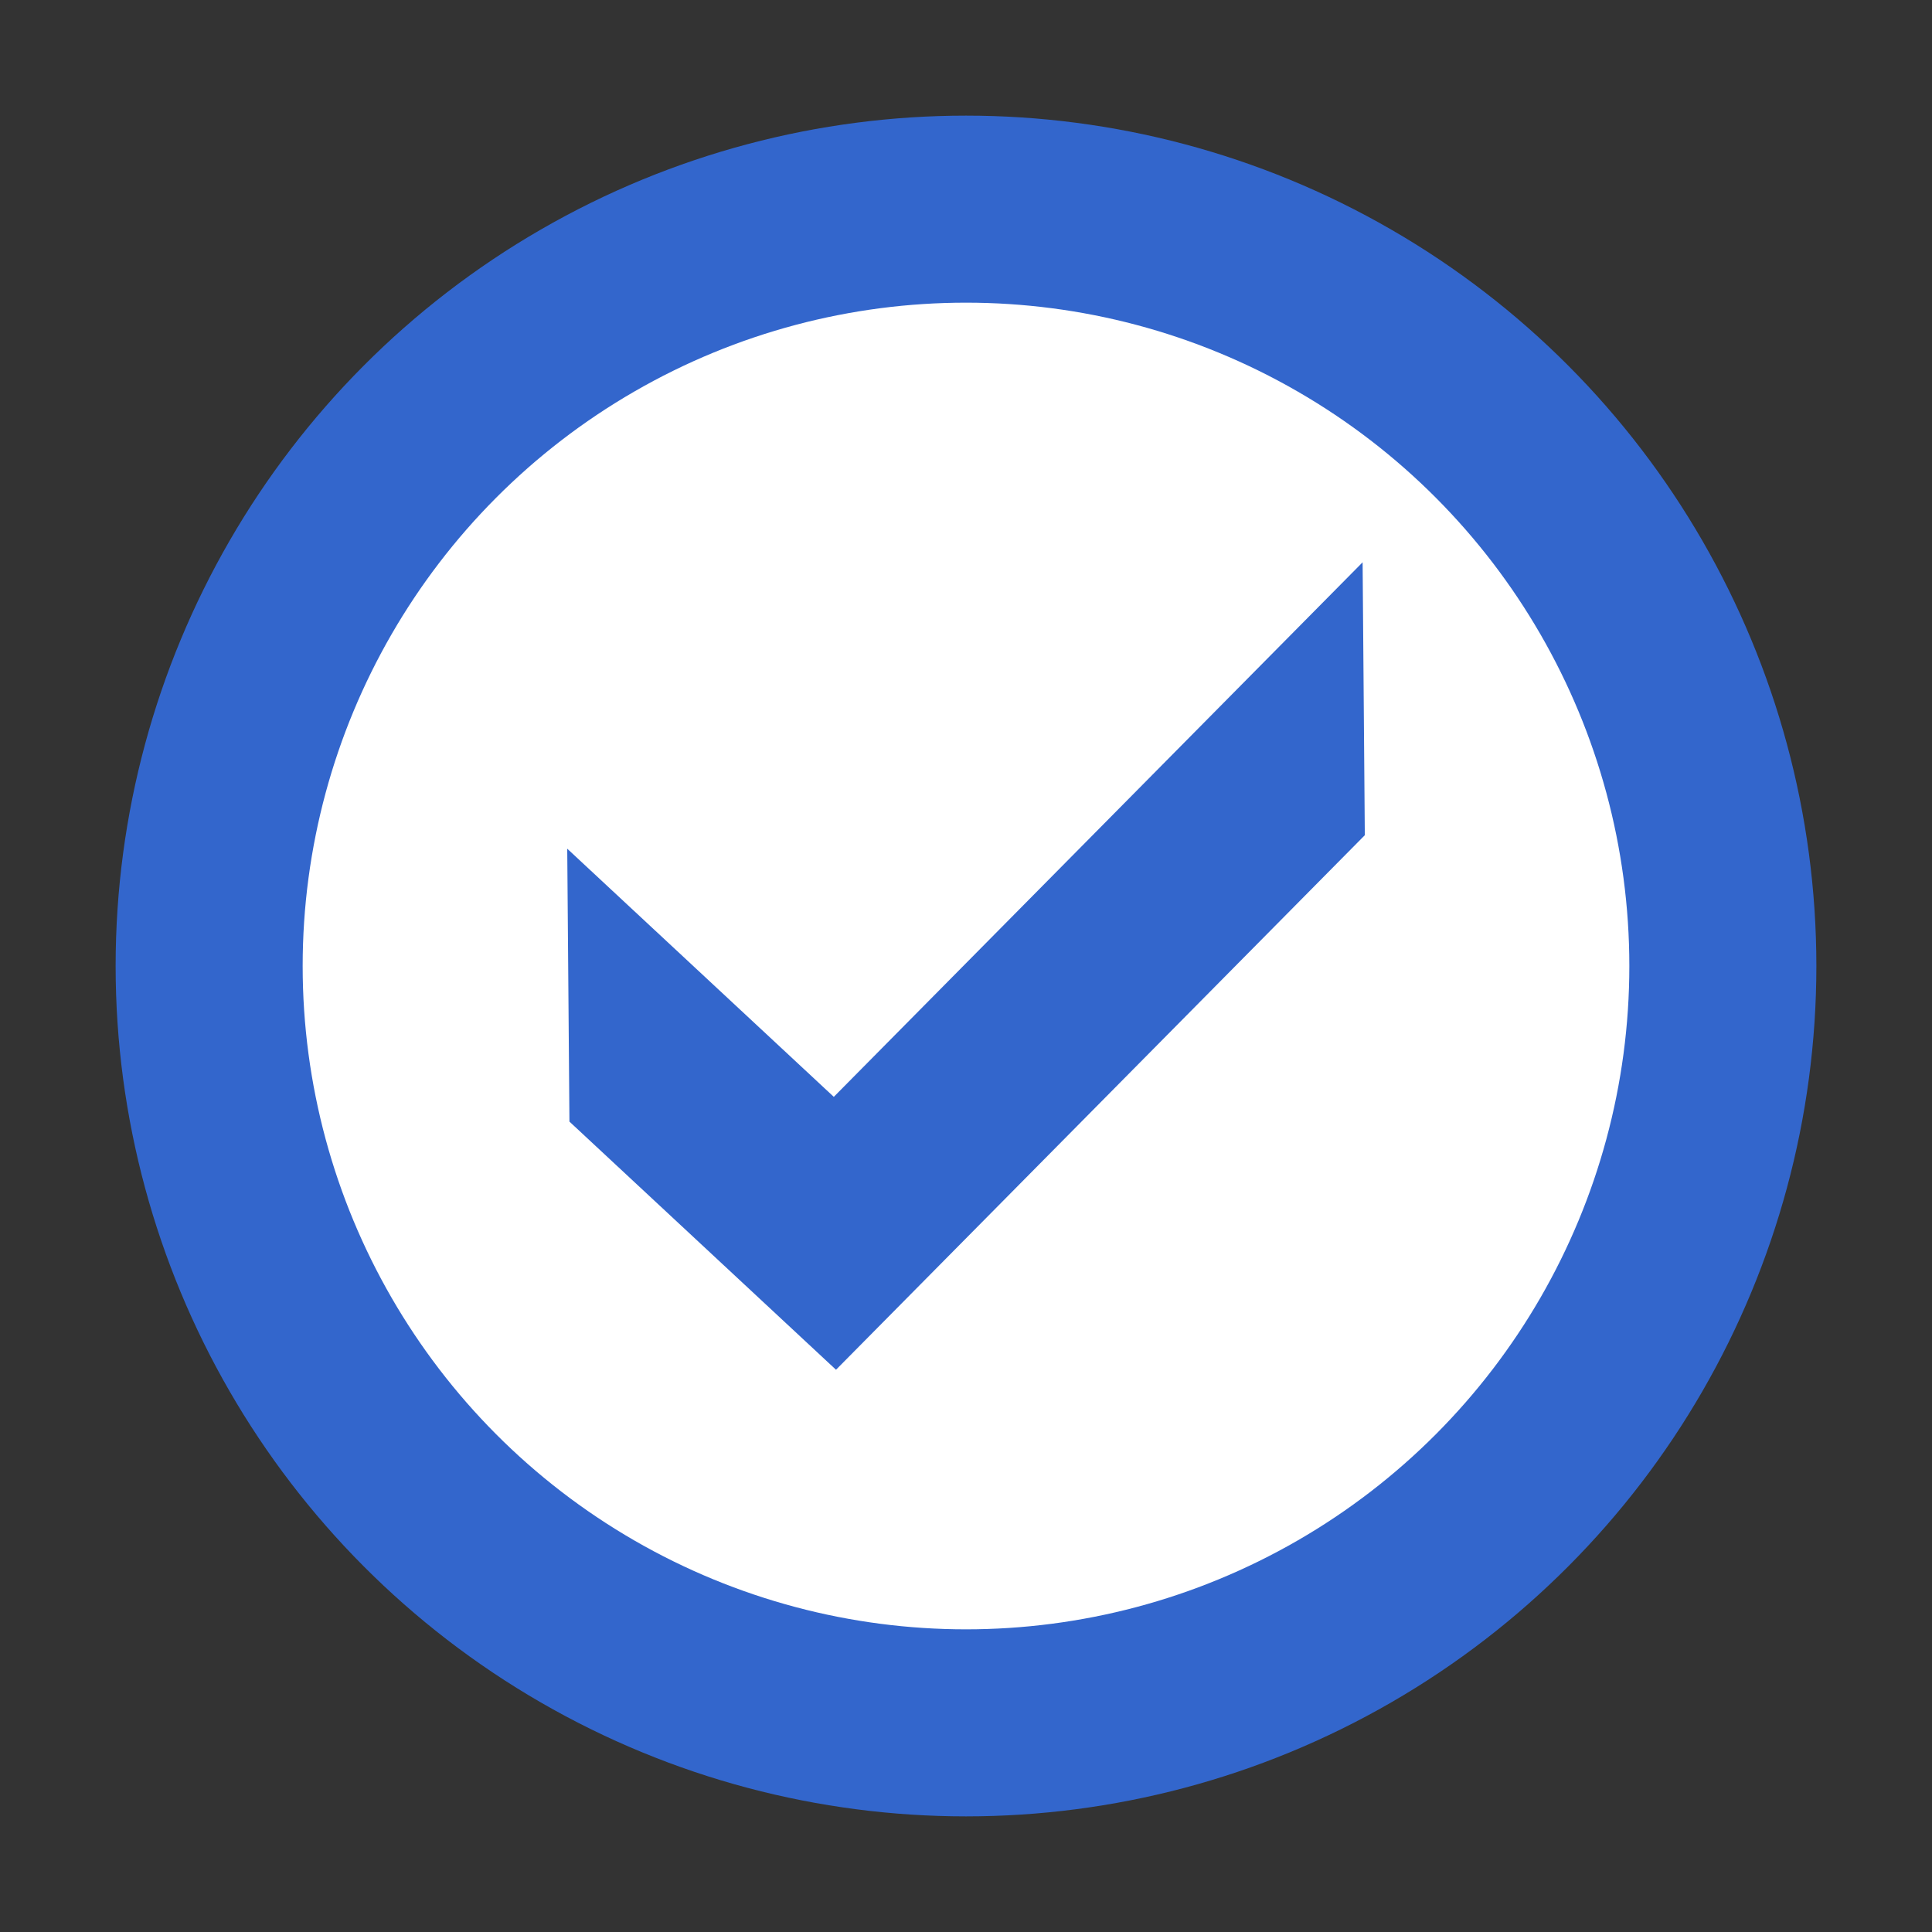 <?xml version="1.0" encoding="utf-8"?>
<svg version="1.0" xmlns="http://www.w3.org/2000/svg" width="256pt" height="256pt" viewBox="0 0 512 512" preserveAspectRatio="xMidYMid meet">
  <rect x="0" y="0" width="512" height="512" fill="#333333" stroke="none"/>
  <ellipse style="stroke-width: 4px; fill: rgb(51, 102, 204);" cx="256" cy="256" rx="225.357" ry="225.357"/>
  <ellipse style="stroke-width: 4px; fill: rgb(255, 255, 255);" cx="256" cy="256" rx="175.792" ry="175.792"/>
  <g transform="translate(0,512) scale(0.1,-0.1)" fill="#000000" stroke="none"/>
  <g style="" transform="matrix(0.924, 0, 0, 0.924, 13.338, 25.811)">
    <path style="stroke-linecap: round; fill: rgb(51, 102, 204);" d="M 376.373 133.337 L 224.706 286.651 L 148.253 215.479 L 148.884 293.75 L 225.338 364.921 L 377.004 211.607 L 376.373 133.337 Z"/>
  </g>
</svg>